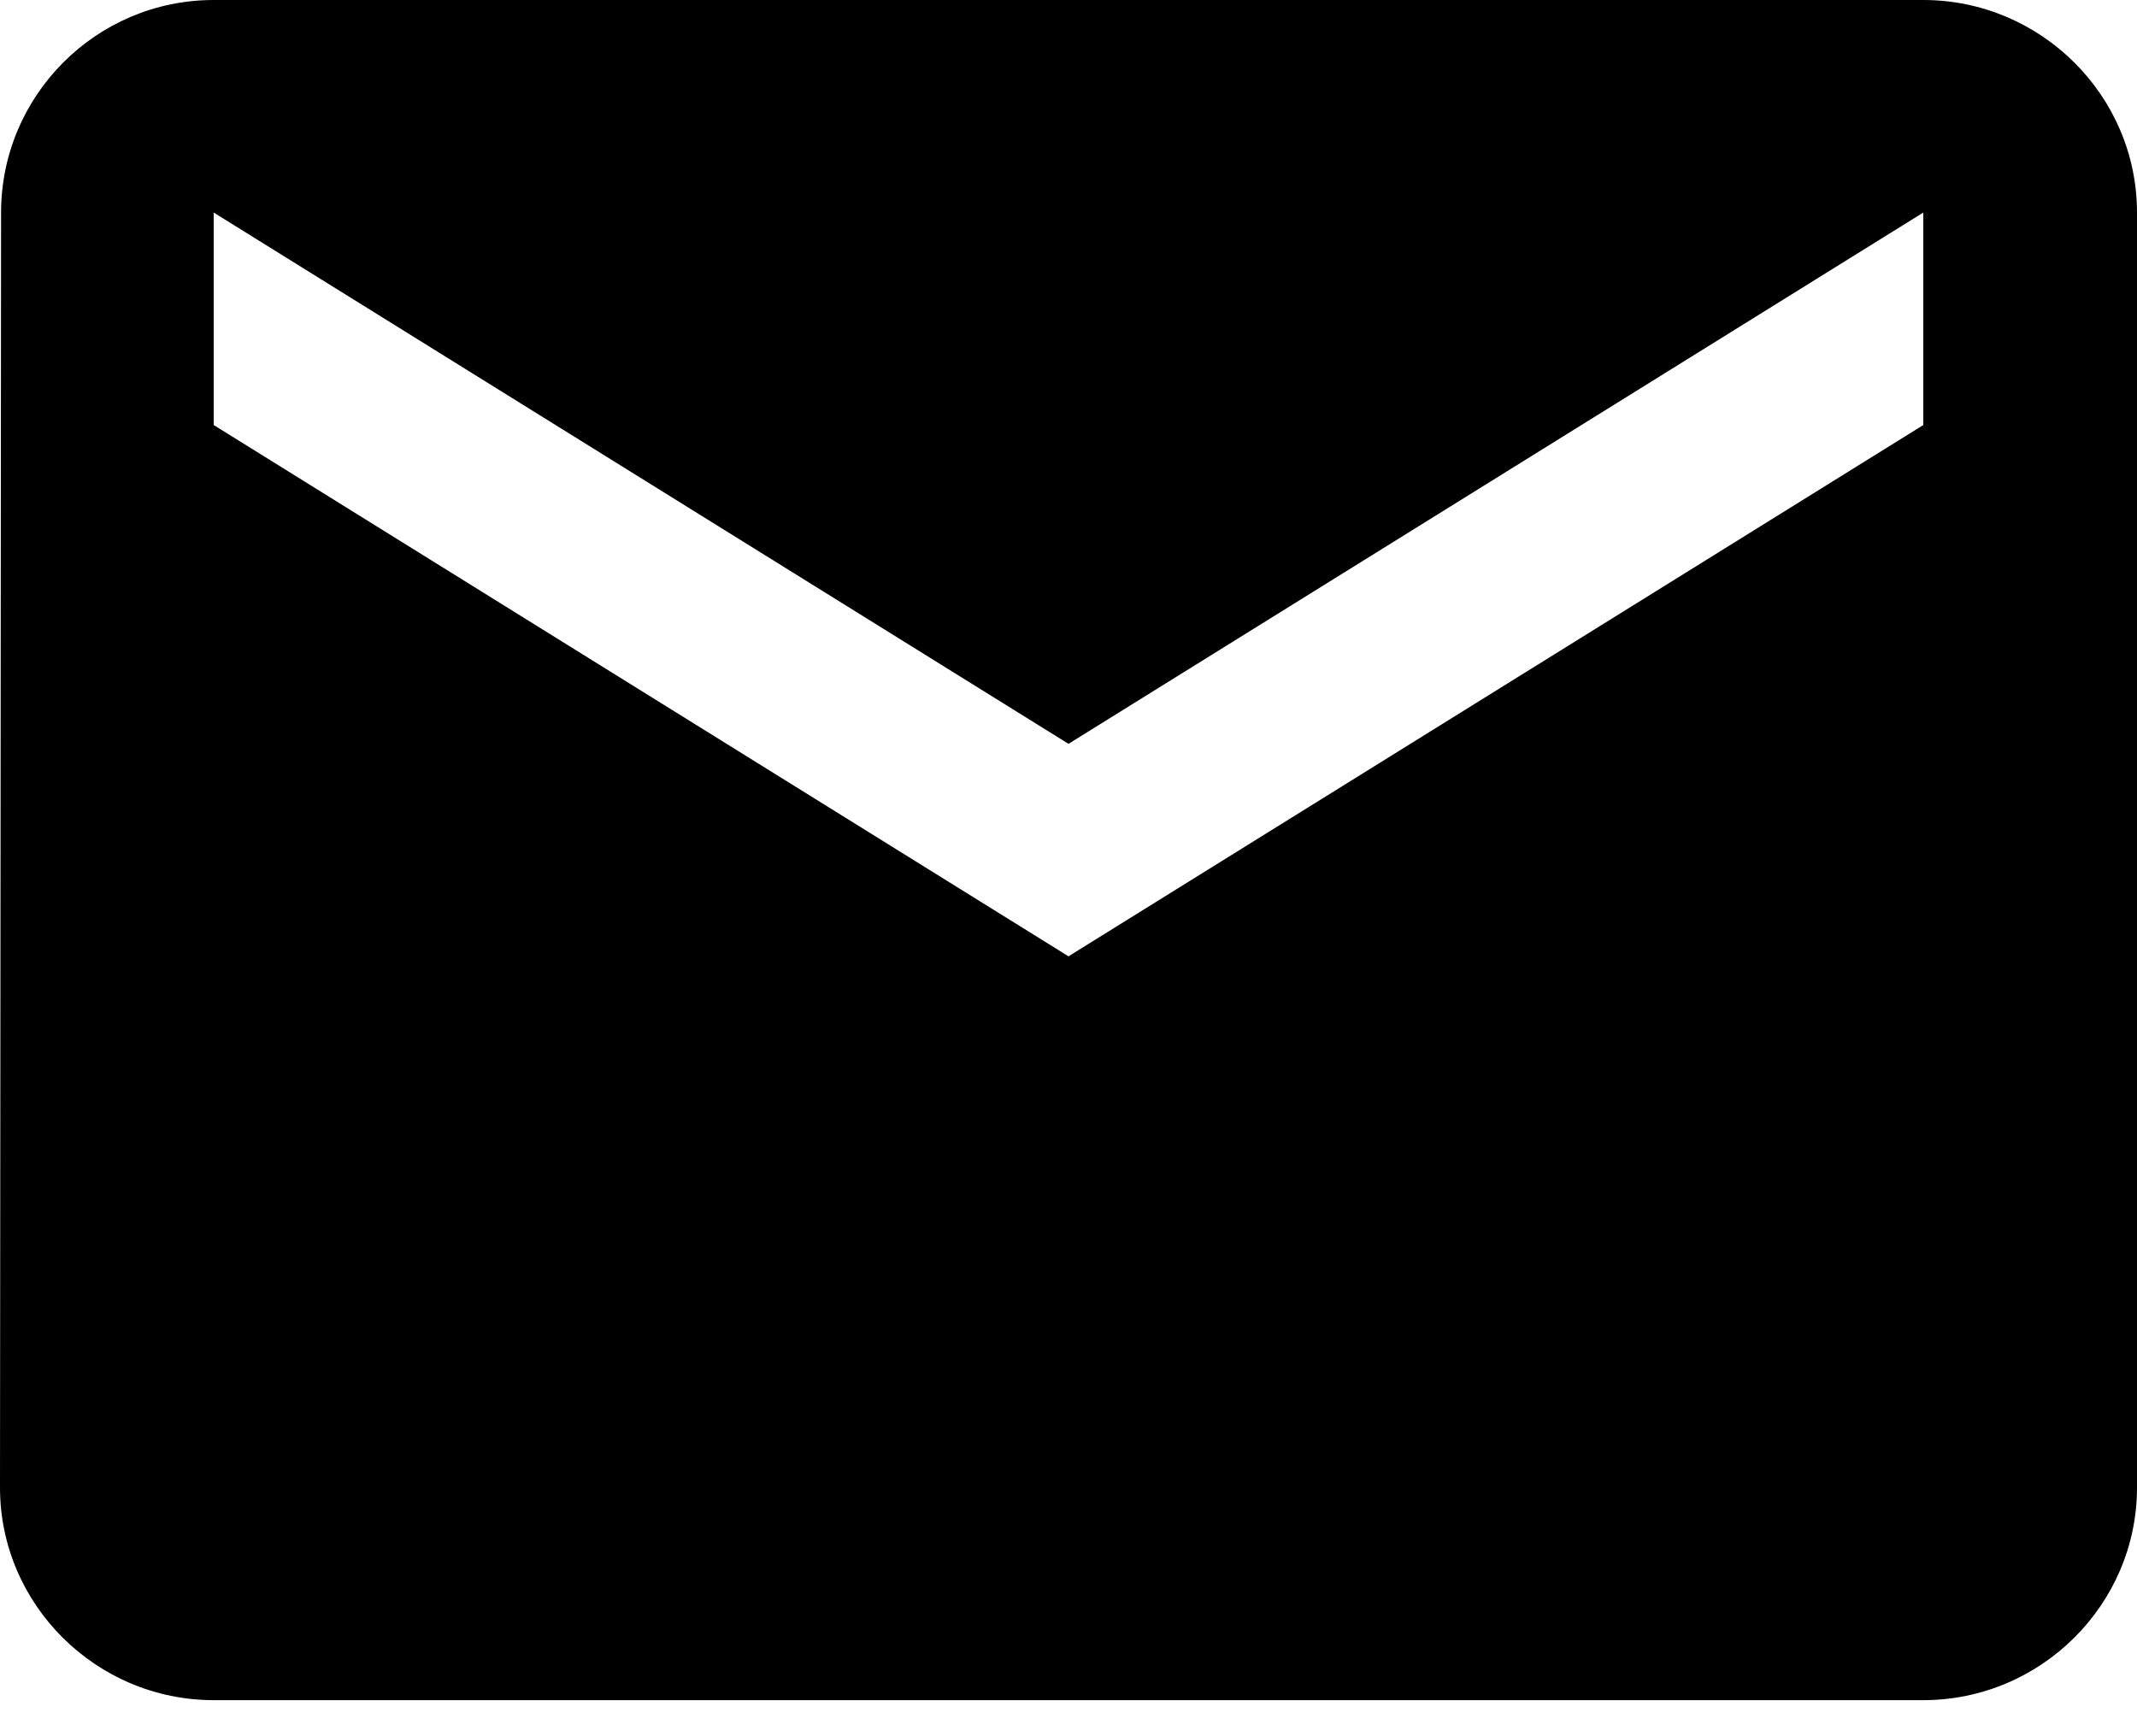 <svg width="32" height="26" viewBox="0 0 32 26" fill="none" xmlns="http://www.w3.org/2000/svg">
<path d="M28.8 0H3.2C1.44 0 0.016 1.432 0.016 3.183L0 22.278C0 24.028 1.44 25.46 3.2 25.46H28.8C30.56 25.46 32 24.028 32 22.278V3.183C32 1.432 30.56 0 28.8 0ZM28.8 6.365L16 14.321L3.2 6.365V3.183L16 11.139L28.8 3.183V6.365Z" fill="black"/>
</svg>
